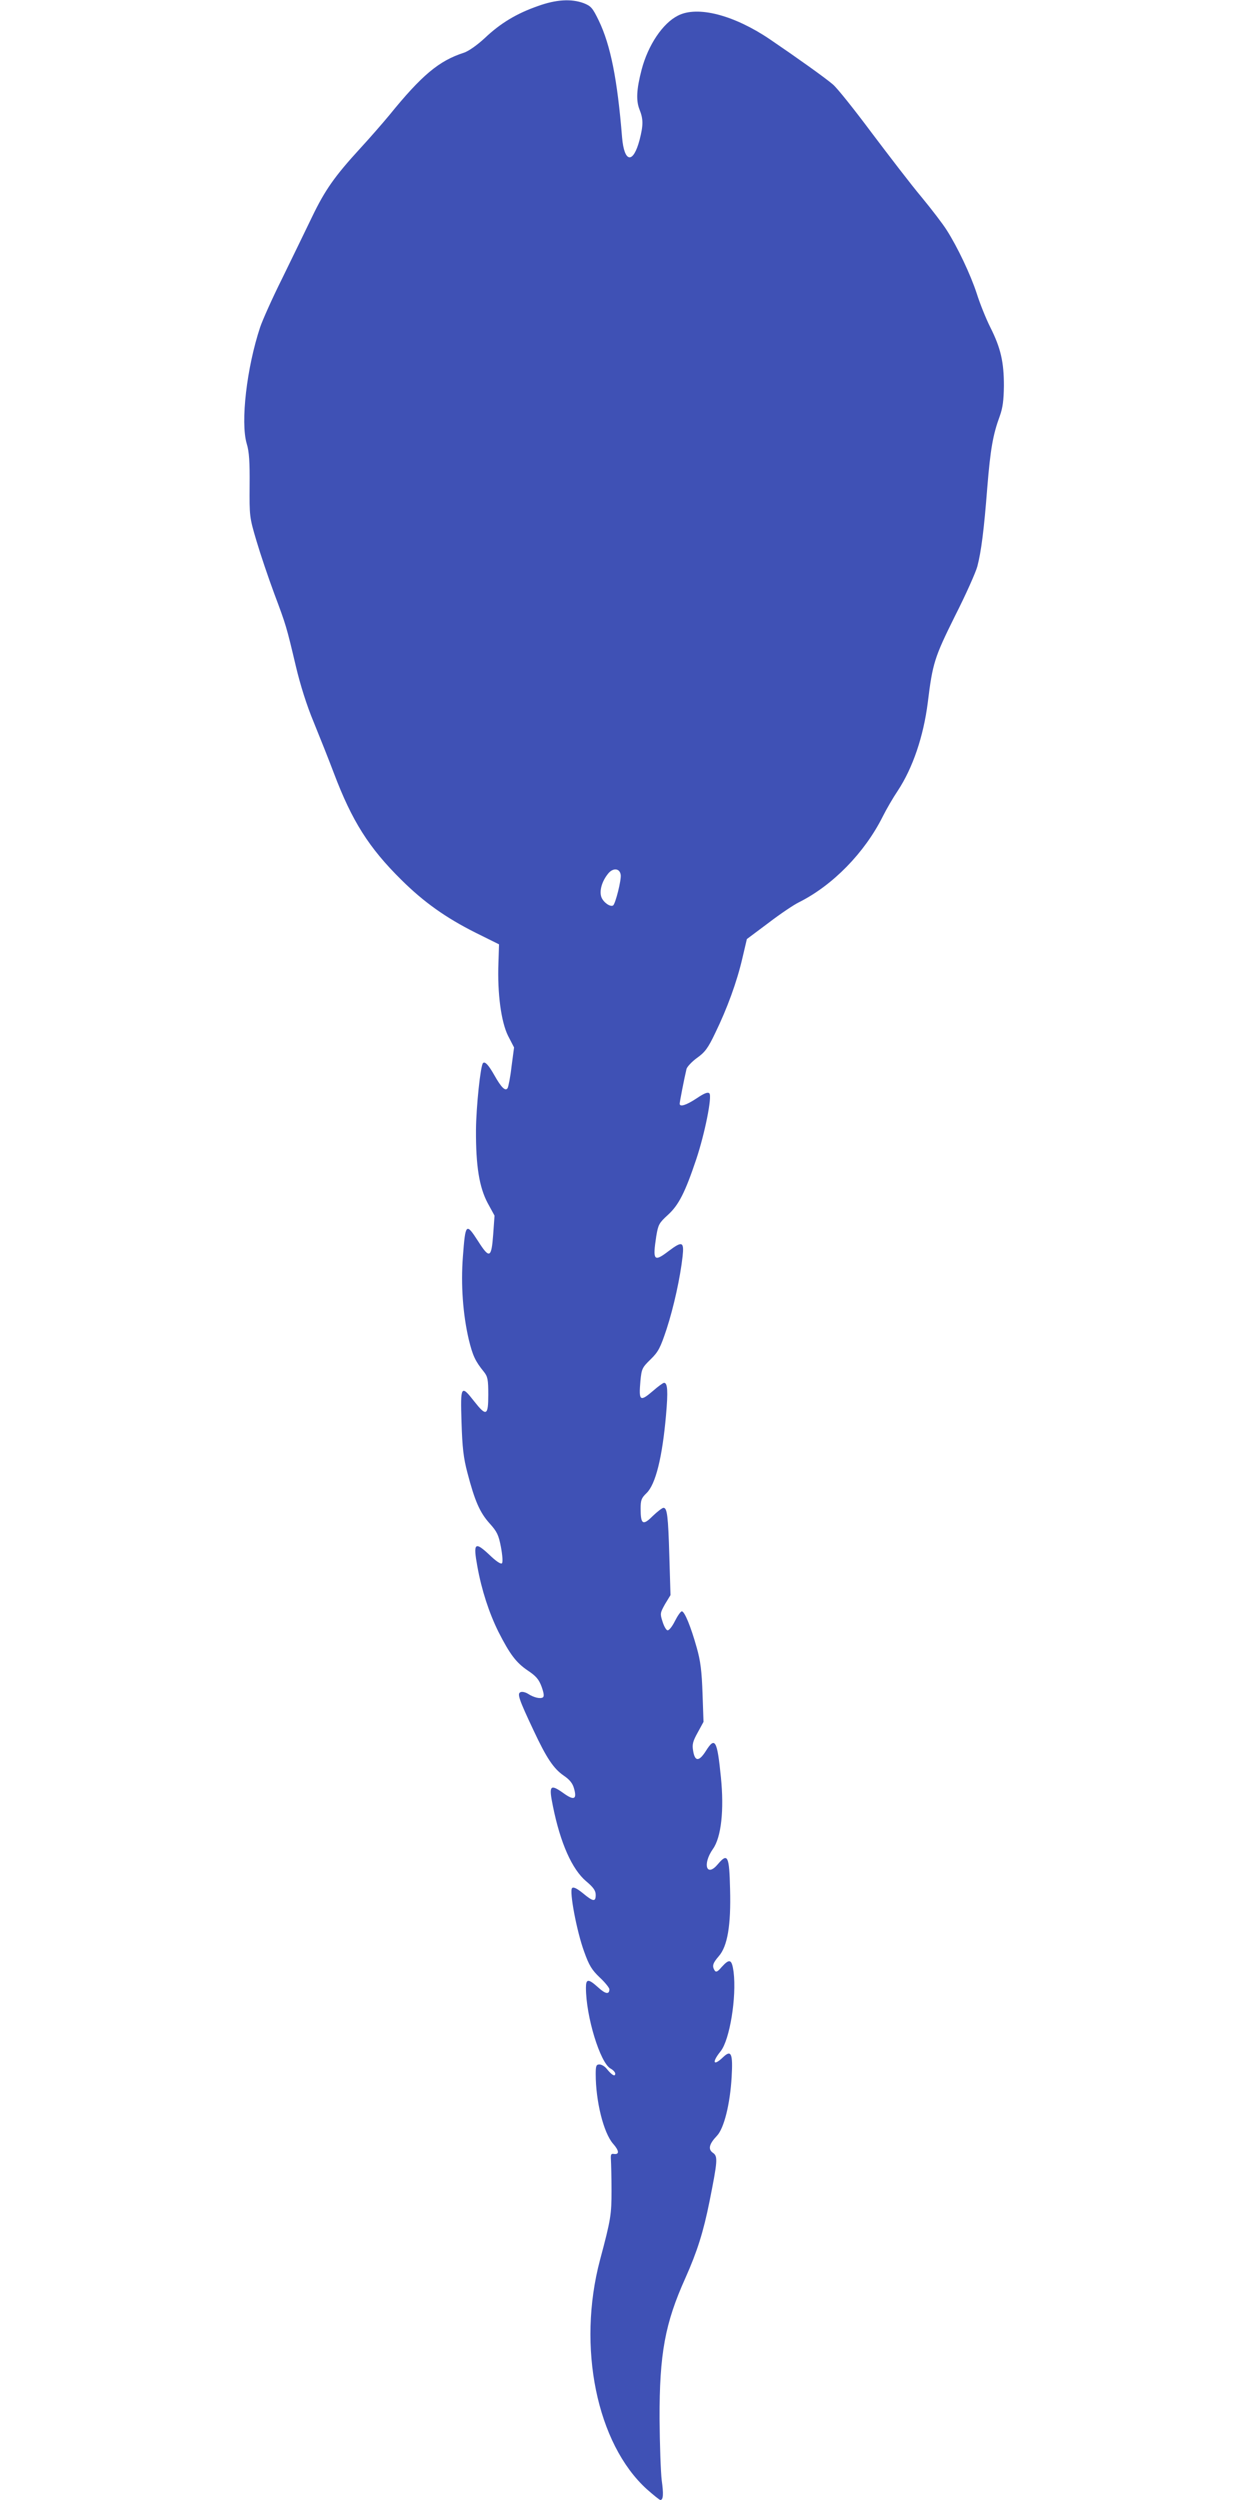 <?xml version="1.0" standalone="no"?>
<!DOCTYPE svg PUBLIC "-//W3C//DTD SVG 20010904//EN"
 "http://www.w3.org/TR/2001/REC-SVG-20010904/DTD/svg10.dtd">
<svg version="1.0" xmlns="http://www.w3.org/2000/svg"
 width="640pt" height="1280pt" viewBox="0 0 640 1280"
 preserveAspectRatio="xMidYMid meet">
<g transform="translate(0,1280) scale(0.1,-0.1)"
fill="#3f51b5" stroke="none">
<path d="M2754 12769 c-109 -38 -192 -88 -272 -164 -40 -37 -83 -67 -107 -75
-127 -41 -215 -114 -382 -320 -34 -41 -101 -118 -149 -170 -131 -143 -180
-213 -246 -350 -33 -69 -102 -210 -153 -315 -52 -104 -102 -217 -113 -250 -69
-208 -101 -486 -69 -596 13 -42 16 -94 15 -215 -1 -156 -1 -162 35 -283 20
-68 61 -189 91 -270 61 -163 62 -166 111 -373 22 -93 55 -199 91 -285 31 -76
78 -194 104 -263 92 -243 178 -380 345 -545 116 -115 228 -194 379 -270 l121
-60 -3 -95 c-6 -157 14 -302 49 -373 l31 -60 -13 -98 c-6 -54 -16 -103 -20
-110 -11 -18 -32 2 -68 66 -30 53 -48 72 -58 62 -13 -13 -35 -224 -36 -342 -1
-186 17 -294 60 -375 l35 -64 -7 -98 c-9 -120 -19 -124 -77 -33 -62 96 -65 93
-78 -79 -11 -144 0 -295 30 -424 20 -82 33 -111 77 -165 20 -25 23 -40 23
-118 0 -108 -10 -113 -72 -34 -68 87 -71 81 -65 -107 4 -130 10 -182 30 -258
38 -146 64 -204 113 -259 39 -43 47 -60 59 -123 8 -44 10 -77 5 -82 -6 -6 -31
11 -65 44 -74 69 -83 61 -61 -60 22 -122 60 -238 108 -335 59 -116 91 -158
150 -198 42 -28 57 -45 71 -83 12 -34 14 -50 6 -55 -14 -8 -47 0 -76 19 -13 8
-30 12 -38 8 -18 -7 -9 -35 67 -196 66 -141 102 -195 154 -231 31 -21 46 -40
53 -66 16 -56 0 -63 -54 -24 -69 49 -76 40 -54 -67 38 -189 98 -323 170 -384
37 -31 49 -48 49 -70 0 -37 -13 -35 -66 9 -31 25 -48 33 -55 26 -15 -15 24
-223 62 -326 25 -70 39 -93 80 -132 27 -25 49 -53 49 -60 0 -28 -20 -25 -58
10 -50 45 -62 44 -62 -2 0 -148 73 -385 126 -414 13 -7 24 -19 24 -26 0 -18
-18 -7 -43 24 -10 13 -27 23 -38 23 -16 0 -19 -7 -19 -49 0 -139 40 -301 89
-357 32 -36 33 -57 3 -52 -14 2 -16 -4 -14 -32 1 -19 3 -89 3 -155 0 -123 -3
-147 -59 -356 -118 -445 -17 -941 240 -1174 34 -30 65 -55 69 -55 15 0 17 30
7 101 -5 41 -10 182 -11 314 -1 334 28 490 132 721 61 137 92 235 124 394 41
206 43 229 18 247 -27 18 -21 45 20 88 36 38 67 162 75 300 7 122 -2 142 -44
102 -50 -48 -59 -27 -12 31 46 58 82 276 66 406 -9 65 -20 70 -61 25 -21 -25
-29 -28 -36 -18 -14 23 -10 37 21 73 45 51 63 159 58 343 -4 171 -12 188 -62
129 -58 -70 -81 -2 -26 77 43 60 58 200 41 368 -19 190 -30 209 -77 134 -35
-55 -56 -55 -65 0 -6 33 -2 49 23 94 l30 55 -5 145 c-4 114 -10 166 -30 236
-30 107 -62 185 -76 185 -6 0 -22 -23 -36 -51 -14 -28 -31 -49 -38 -46 -7 2
-18 22 -25 45 -13 40 -12 44 13 89 l28 46 -6 201 c-6 204 -11 246 -30 246 -6
0 -31 -19 -55 -42 -50 -50 -62 -44 -62 38 0 43 4 54 30 79 47 45 81 184 100
399 11 124 8 166 -10 166 -5 0 -30 -18 -55 -40 -69 -59 -75 -54 -66 50 6 62 9
68 52 110 40 39 50 59 82 155 37 114 70 265 82 373 8 75 -2 79 -71 27 -76 -58
-83 -50 -64 75 10 60 14 68 60 110 55 50 88 115 145 285 44 132 82 322 67 337
-8 8 -26 1 -66 -26 -53 -35 -86 -45 -86 -27 0 9 23 128 35 178 3 11 27 37 53
56 41 29 57 50 94 128 61 125 111 262 139 383 l23 98 111 83 c60 46 130 93
155 105 174 87 337 254 430 440 18 36 52 95 77 132 77 117 131 278 153 449 25
204 34 232 139 444 56 110 107 225 115 255 20 77 34 186 51 405 16 196 29 270
64 365 15 42 20 79 21 155 0 121 -16 193 -70 300 -22 44 -53 121 -69 172 -32
98 -99 239 -154 325 -18 29 -76 105 -128 168 -53 63 -167 212 -256 330 -88
118 -177 230 -199 248 -37 32 -184 137 -321 230 -184 125 -372 174 -472 122
-78 -39 -153 -151 -186 -277 -26 -100 -29 -157 -11 -203 20 -50 20 -80 1 -155
-33 -126 -79 -119 -90 12 -24 297 -59 472 -119 597 -32 66 -40 75 -78 90 -63
23 -140 19 -234 -15z m424 -4448 c4 -26 -27 -149 -39 -157 -15 -9 -50 16 -60
43 -11 31 2 79 33 118 25 33 61 31 66 -4z"/>
</g>
</svg>
